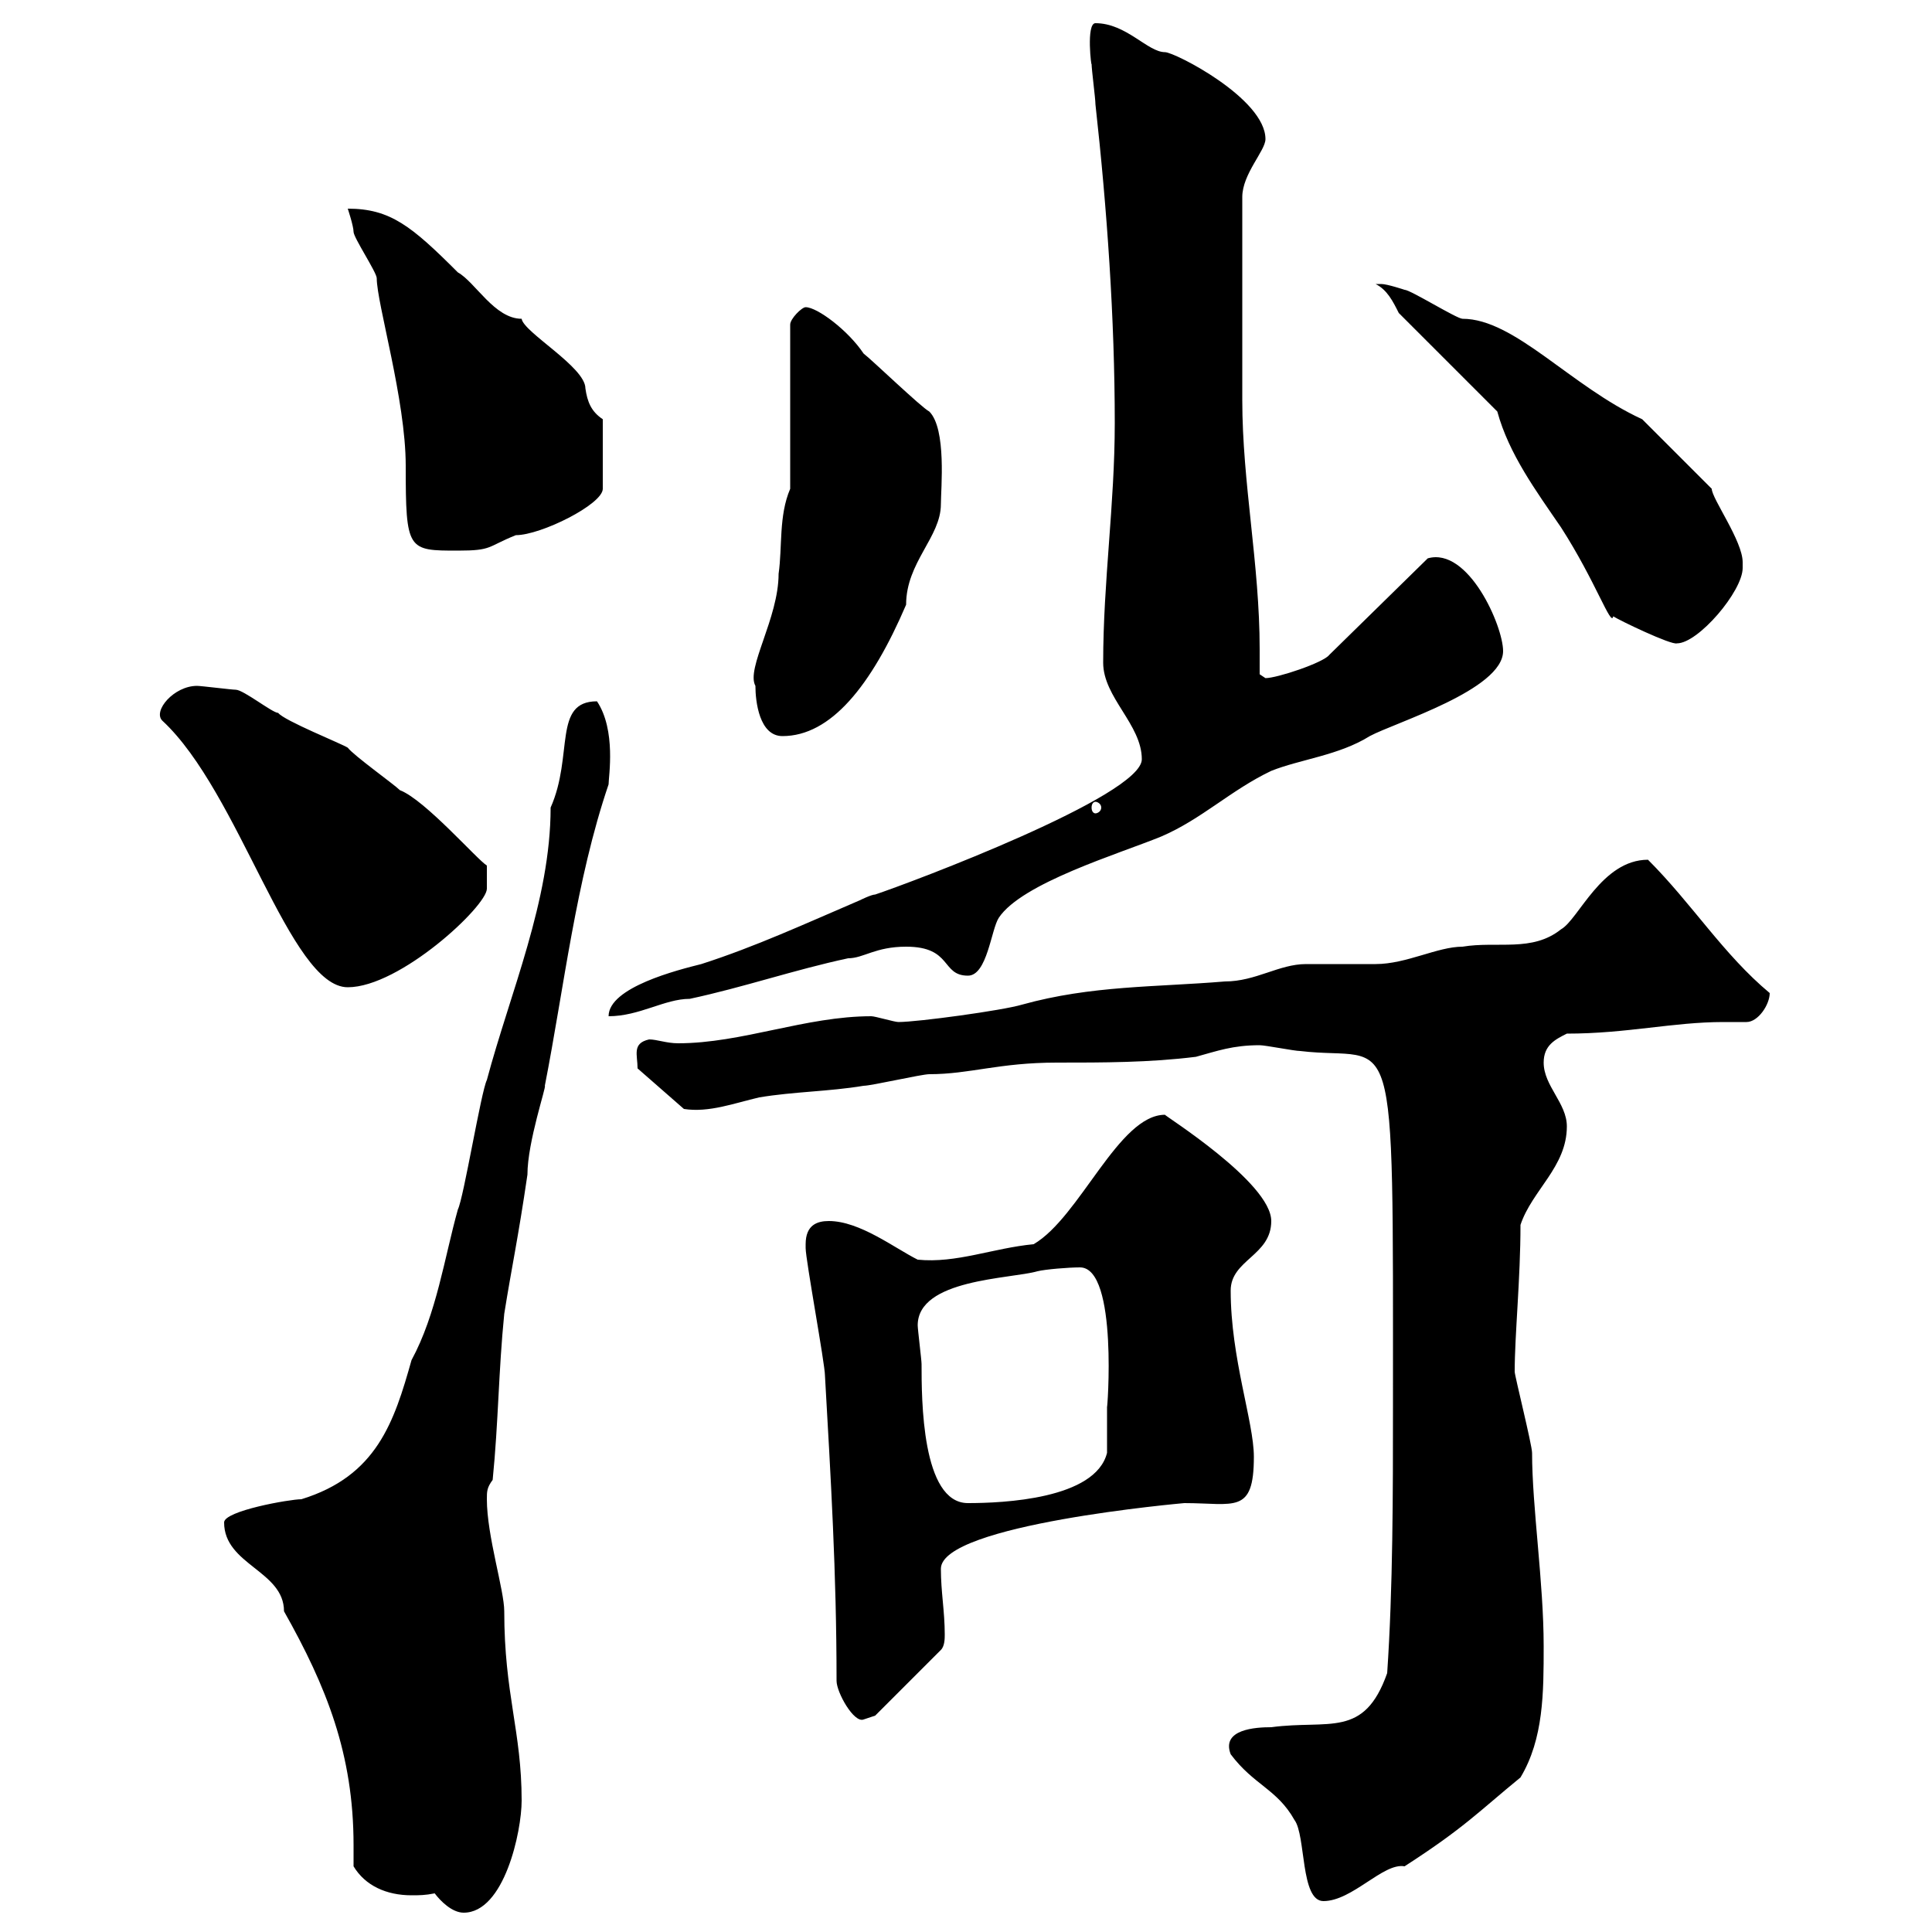 <svg xmlns="http://www.w3.org/2000/svg" xmlns:xlink="http://www.w3.org/1999/xlink" width="300" height="300"><path d="M67.50 294C68.40 295.20 70.20 297 72 297C78.30 297 81 284.40 81 279.60C81 268.80 78.30 263.10 78.30 250.20C78.30 246.90 75.60 238.50 75.60 232.80C75.60 231.60 75.60 231 76.50 229.80C77.40 220.80 77.40 213 78.30 204C79.50 196.50 80.40 192.60 81.90 182.40C81.90 177.30 84.90 168.60 84.60 168.60C87.60 153.30 89.40 136.80 94.50 121.80C94.50 120.60 95.70 113.40 92.70 108.90C85.80 108.90 89.10 117.30 85.50 125.40C85.50 139.80 79.20 154.20 75.60 167.70C74.70 169.50 72 186 71.10 187.80C69 195.30 67.80 204 63.90 211.20C61.20 220.80 58.50 229.20 46.80 232.80C45 232.80 34.80 234.60 34.80 236.40C34.80 243 44.10 243.90 44.10 250.20C50.70 261.90 54.90 272.40 54.90 286.50C54.90 287.40 54.90 288.60 54.90 289.80C56.70 292.80 60 294.30 63.90 294.30C65.10 294.30 66 294.30 67.50 294ZM191.10 272.40C194.70 277.20 198.30 277.80 201 282.60C202.80 285 201.90 295.20 205.50 295.20C210 295.20 214.80 289.20 218.10 289.80C227.40 283.80 229.50 281.40 236.10 276C239.70 270 239.70 262.80 239.70 255.60C239.70 245.70 237.90 234 237.90 225.60C237.90 224.40 235.20 213.60 235.20 213C235.20 207.30 236.10 198.60 236.10 190.20C237.90 184.80 243.30 181.20 243.30 174.90C243.30 171.30 239.70 168.60 239.70 165C239.70 162.30 241.50 161.40 243.30 160.50C252.60 160.50 259.80 158.70 267.60 158.70C268.80 158.70 270 158.70 271.20 158.70C273 158.70 274.80 156 274.80 154.20C267.60 148.20 262.80 140.40 255.90 133.50C248.70 133.50 245.10 142.80 242.40 144.30C237.90 147.90 232.50 146.10 227.10 147C223.20 147 218.40 149.70 213.60 149.70C212.70 149.70 203.70 149.70 202.80 149.70C198.60 149.70 195 152.40 190.20 152.40C179.40 153.30 169.50 153 158.70 156C155.70 156.90 142.50 158.70 139.50 158.70C138.90 158.70 135.90 157.80 135.30 157.80C125.10 157.80 115.20 162 105.30 162C103.50 162 102 161.40 100.80 161.40C98.10 162 99 163.80 99 165.90L106.20 172.20C110.10 172.80 114 171.30 117.90 170.40C123.30 169.50 128.70 169.50 134.10 168.60C135.30 168.60 143.10 166.80 144.30 166.80C150.60 166.80 155.10 165 164.10 165C171.30 165 178.50 165 185.70 164.10C189 163.20 191.40 162.30 195.60 162.30C196.50 162.30 201 163.20 201.90 163.20C216.90 165 216.30 156 216.30 218.40C216.30 231.60 216.30 246.60 215.40 259.80C211.80 270 206.40 267 197.40 268.20C195 268.20 189.60 268.50 191.10 272.40ZM125.10 193.20C125.10 193.20 125.10 193.80 125.10 193.80C125.10 195.60 128.10 211.80 128.10 213.60C129 229.50 129.90 244.20 129.90 261C129.90 262.80 132.60 267.60 134.10 267C134.10 267 135.90 266.40 135.90 266.40L146.10 256.20C146.70 255.60 146.70 254.40 146.70 253.80C146.70 250.20 146.10 247.20 146.10 243.60C146.10 236.70 183.90 233.40 183.90 233.40C191.70 233.40 194.70 235.20 194.70 226.20C194.70 220.80 191.10 210.90 191.10 200.40C191.10 195.60 197.40 195 197.40 189.60C197.40 183.60 180.60 173.10 180.90 173.10C173.70 173.10 167.70 189 160.50 193.20C154.20 193.80 148.50 196.20 142.50 195.60C138.90 193.80 133.50 189.60 128.70 189.60C126.90 189.60 125.10 190.20 125.10 193.20ZM142.50 205.80C142.50 198.60 156.90 198.60 161.10 197.40C162.30 197.10 165.90 196.80 167.70 196.80C173.70 196.80 171.90 219.60 171.90 218.40C171.90 220.20 171.90 224.40 171.90 225.60C170.10 232.80 155.70 233.40 150.30 233.40C143.10 233.40 143.10 217.20 143.10 211.80C143.10 211.20 142.50 206.40 142.50 205.80ZM177.30 117.90C177.30 123.60 141.30 137.10 135.90 138.90C135.30 138.90 133.50 139.80 133.50 139.80C125.10 143.40 117.30 147 108.90 149.70C105.30 150.60 94.50 153.30 94.50 157.80C99.30 157.80 103.20 155.10 107.10 155.10C115.50 153.30 123.30 150.60 131.70 148.80C134.10 148.80 135.90 147 140.70 147C147.90 147 146.10 151.50 150.30 151.50C153.30 151.50 153.90 144.30 155.10 142.50C158.70 137.10 173.70 132.60 180.30 129.90C186.60 127.20 191.10 122.70 197.40 119.70C201.90 117.90 207.90 117.30 212.70 114.30C216.60 112.20 233.40 107.10 233.40 101.10C233.40 97.20 228 84.90 221.70 86.70L206.40 101.70C205.50 102.90 198.30 105.30 196.50 105.30C196.50 105.30 195.60 104.70 195.60 104.70C195.60 103.20 195.60 102 195.60 100.80C195.60 87.60 192.90 75 192.90 62.10C192.90 54.60 192.90 42 192.90 30.60C192.90 27 196.50 23.40 196.50 21.60C196.50 15.30 182.40 8.10 180.90 8.10C178.20 8.10 174.90 3.60 170.10 3.60C168.60 3.60 169.50 10.80 169.50 9.90C169.50 10.80 170.10 15.30 170.10 16.20C171.90 32.40 173.10 49.50 173.10 65.70C173.10 78.30 171.30 90.30 171.30 102.90C171.30 108.30 177.30 112.50 177.30 117.90ZM25.20 111.90C37.20 123 45 153.30 54 153.30C62.10 153.30 75.60 140.70 75.60 138L75.60 134.40C74.10 133.50 66 124.20 62.10 122.70C61.20 121.80 54.90 117.30 54 116.10C53.10 115.50 44.10 111.90 43.20 110.70C42.30 110.70 37.80 107.10 36.60 107.10C36 107.10 31.20 106.50 30.60 106.50C27 106.50 23.70 110.40 25.20 111.90ZM170.10 124.50C170.40 124.50 171 124.80 171 125.40C171 126 170.40 126.30 170.10 126.30C169.80 126.30 169.50 126 169.50 125.40C169.50 124.80 169.80 124.50 170.10 124.50ZM117.30 106.50C117.30 108.90 117.90 114.30 121.50 114.30C129 114.30 135.30 106.50 140.70 93.90C140.70 87.30 146.10 83.40 146.10 78.30C146.10 75.90 147 66.60 144.30 63.90C143.10 63.30 135.30 55.80 134.10 54.90C131.70 51.30 126.90 47.70 125.10 47.70C124.50 47.70 122.70 49.50 122.70 50.40L122.70 75.90C120.90 80.10 121.50 84.90 120.90 89.10C120.90 96 115.80 103.80 117.30 106.50ZM232.50 63.90C234.30 70.50 238.50 76.20 242.40 81.90C247.80 90.30 250.20 97.50 250.50 95.70C251.40 96.30 259.50 100.20 260.40 99.90C263.70 99.90 270.60 91.80 270.60 88.20C270.60 87.60 270.60 87.60 270.60 87.30C270.60 84 265.80 77.40 265.80 75.90C264 74.10 256.80 66.90 255 65.10C243.90 60 235.20 49.50 227.10 49.50C226.20 49.50 219 45 218.10 45C218.10 45 215.40 44.10 214.50 44.10C213.60 44.10 213.60 44.10 213.60 44.10C215.40 45 216.30 46.80 217.20 48.60ZM54 32.40C54 32.40 54.90 35.10 54.90 36C54.90 36.90 58.50 42.30 58.50 43.20C58.50 47.10 63 62.10 63 72.30C63 85.50 63.30 85.50 71.10 85.50C76.50 85.50 75.60 84.90 80.10 83.10C84 83.10 93.60 78.30 93.60 75.90L93.60 65.10C91.80 63.90 91.20 62.40 90.90 60.30C90.90 57 81.30 51.60 81 49.50C76.80 49.50 73.80 43.80 71.10 42.30C63.90 35.10 60.60 32.40 54 32.40Z"/></svg>